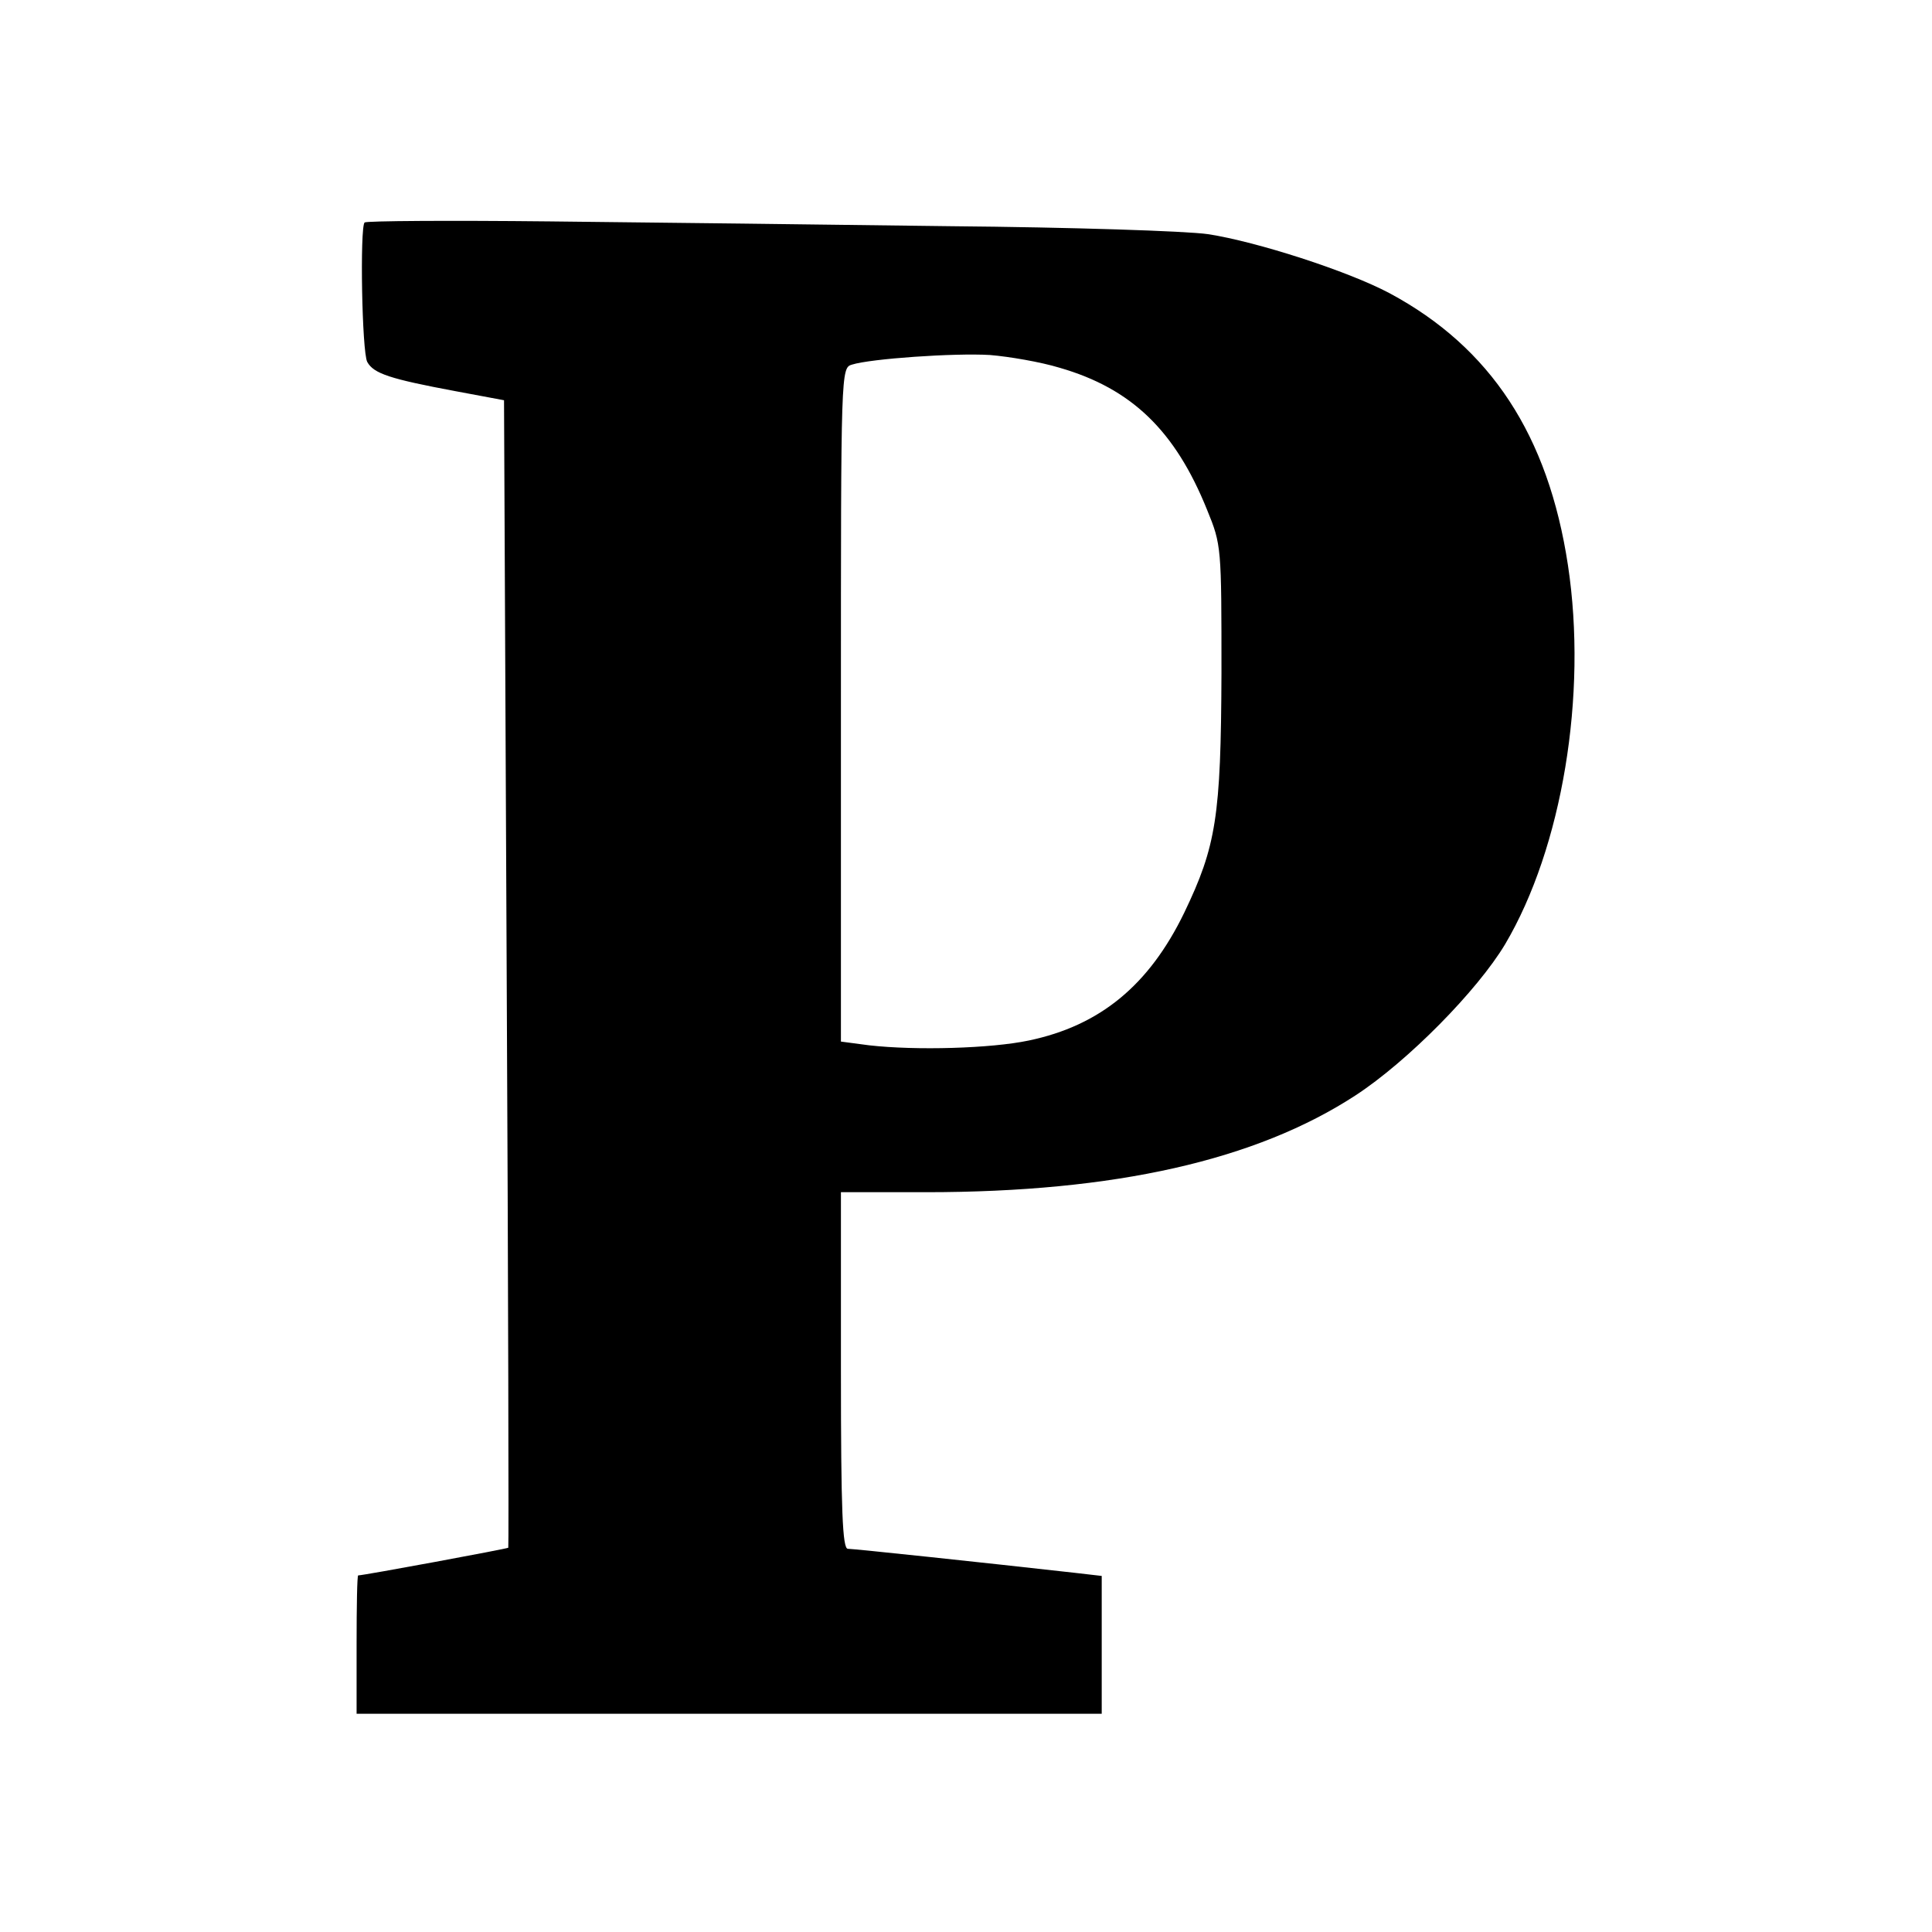 <svg version="1.0" xmlns="http://www.w3.org/2000/svg" width="484" height="484" viewBox="0 0 363 363"><path d="M68.5 41.8c-.9 1-.5 24.3.5 26.2 1.2 2.2 4.3 3.2 16.6 5.5l9.1 1.7.5 107.6c.3 59.3.4 107.8.3 108-.2.2-27.2 5.2-28.2 5.2-.2 0-.3 5.8-.3 13v13h140v-25.9l-5.2-.6c-16.9-1.9-41.4-4.5-42.5-4.5-1 0-1.3-7-1.3-33.5V224h16c35.5 0 62-6 80.7-18.2 9.8-6.4 22.9-19.7 28.1-28.4 10.7-18.1 15.5-46.8 11.8-71.2-3.7-24.4-14.5-40.9-33.5-51.1-7.9-4.2-25-9.7-34.1-11.1-4.1-.6-25.9-1.3-48.5-1.5-22.5-.3-56.4-.7-75.2-.9-18.8-.2-34.4-.1-34.8.2zm130.6 27.3c13.5 3.9 21.7 11.8 27.7 26.7 2.7 6.6 2.7 6.9 2.7 30.7-.1 27-1 32.5-7 45-6.6 13.6-15.8 21.2-29.2 24-7.1 1.5-21.2 1.9-30 .9l-5.3-.7v-63.3c0-63 0-63.3 2.1-63.9 3.5-1.1 19.1-2.2 25.9-1.8 3.6.3 9.5 1.3 13.1 2.4z"/></svg>

